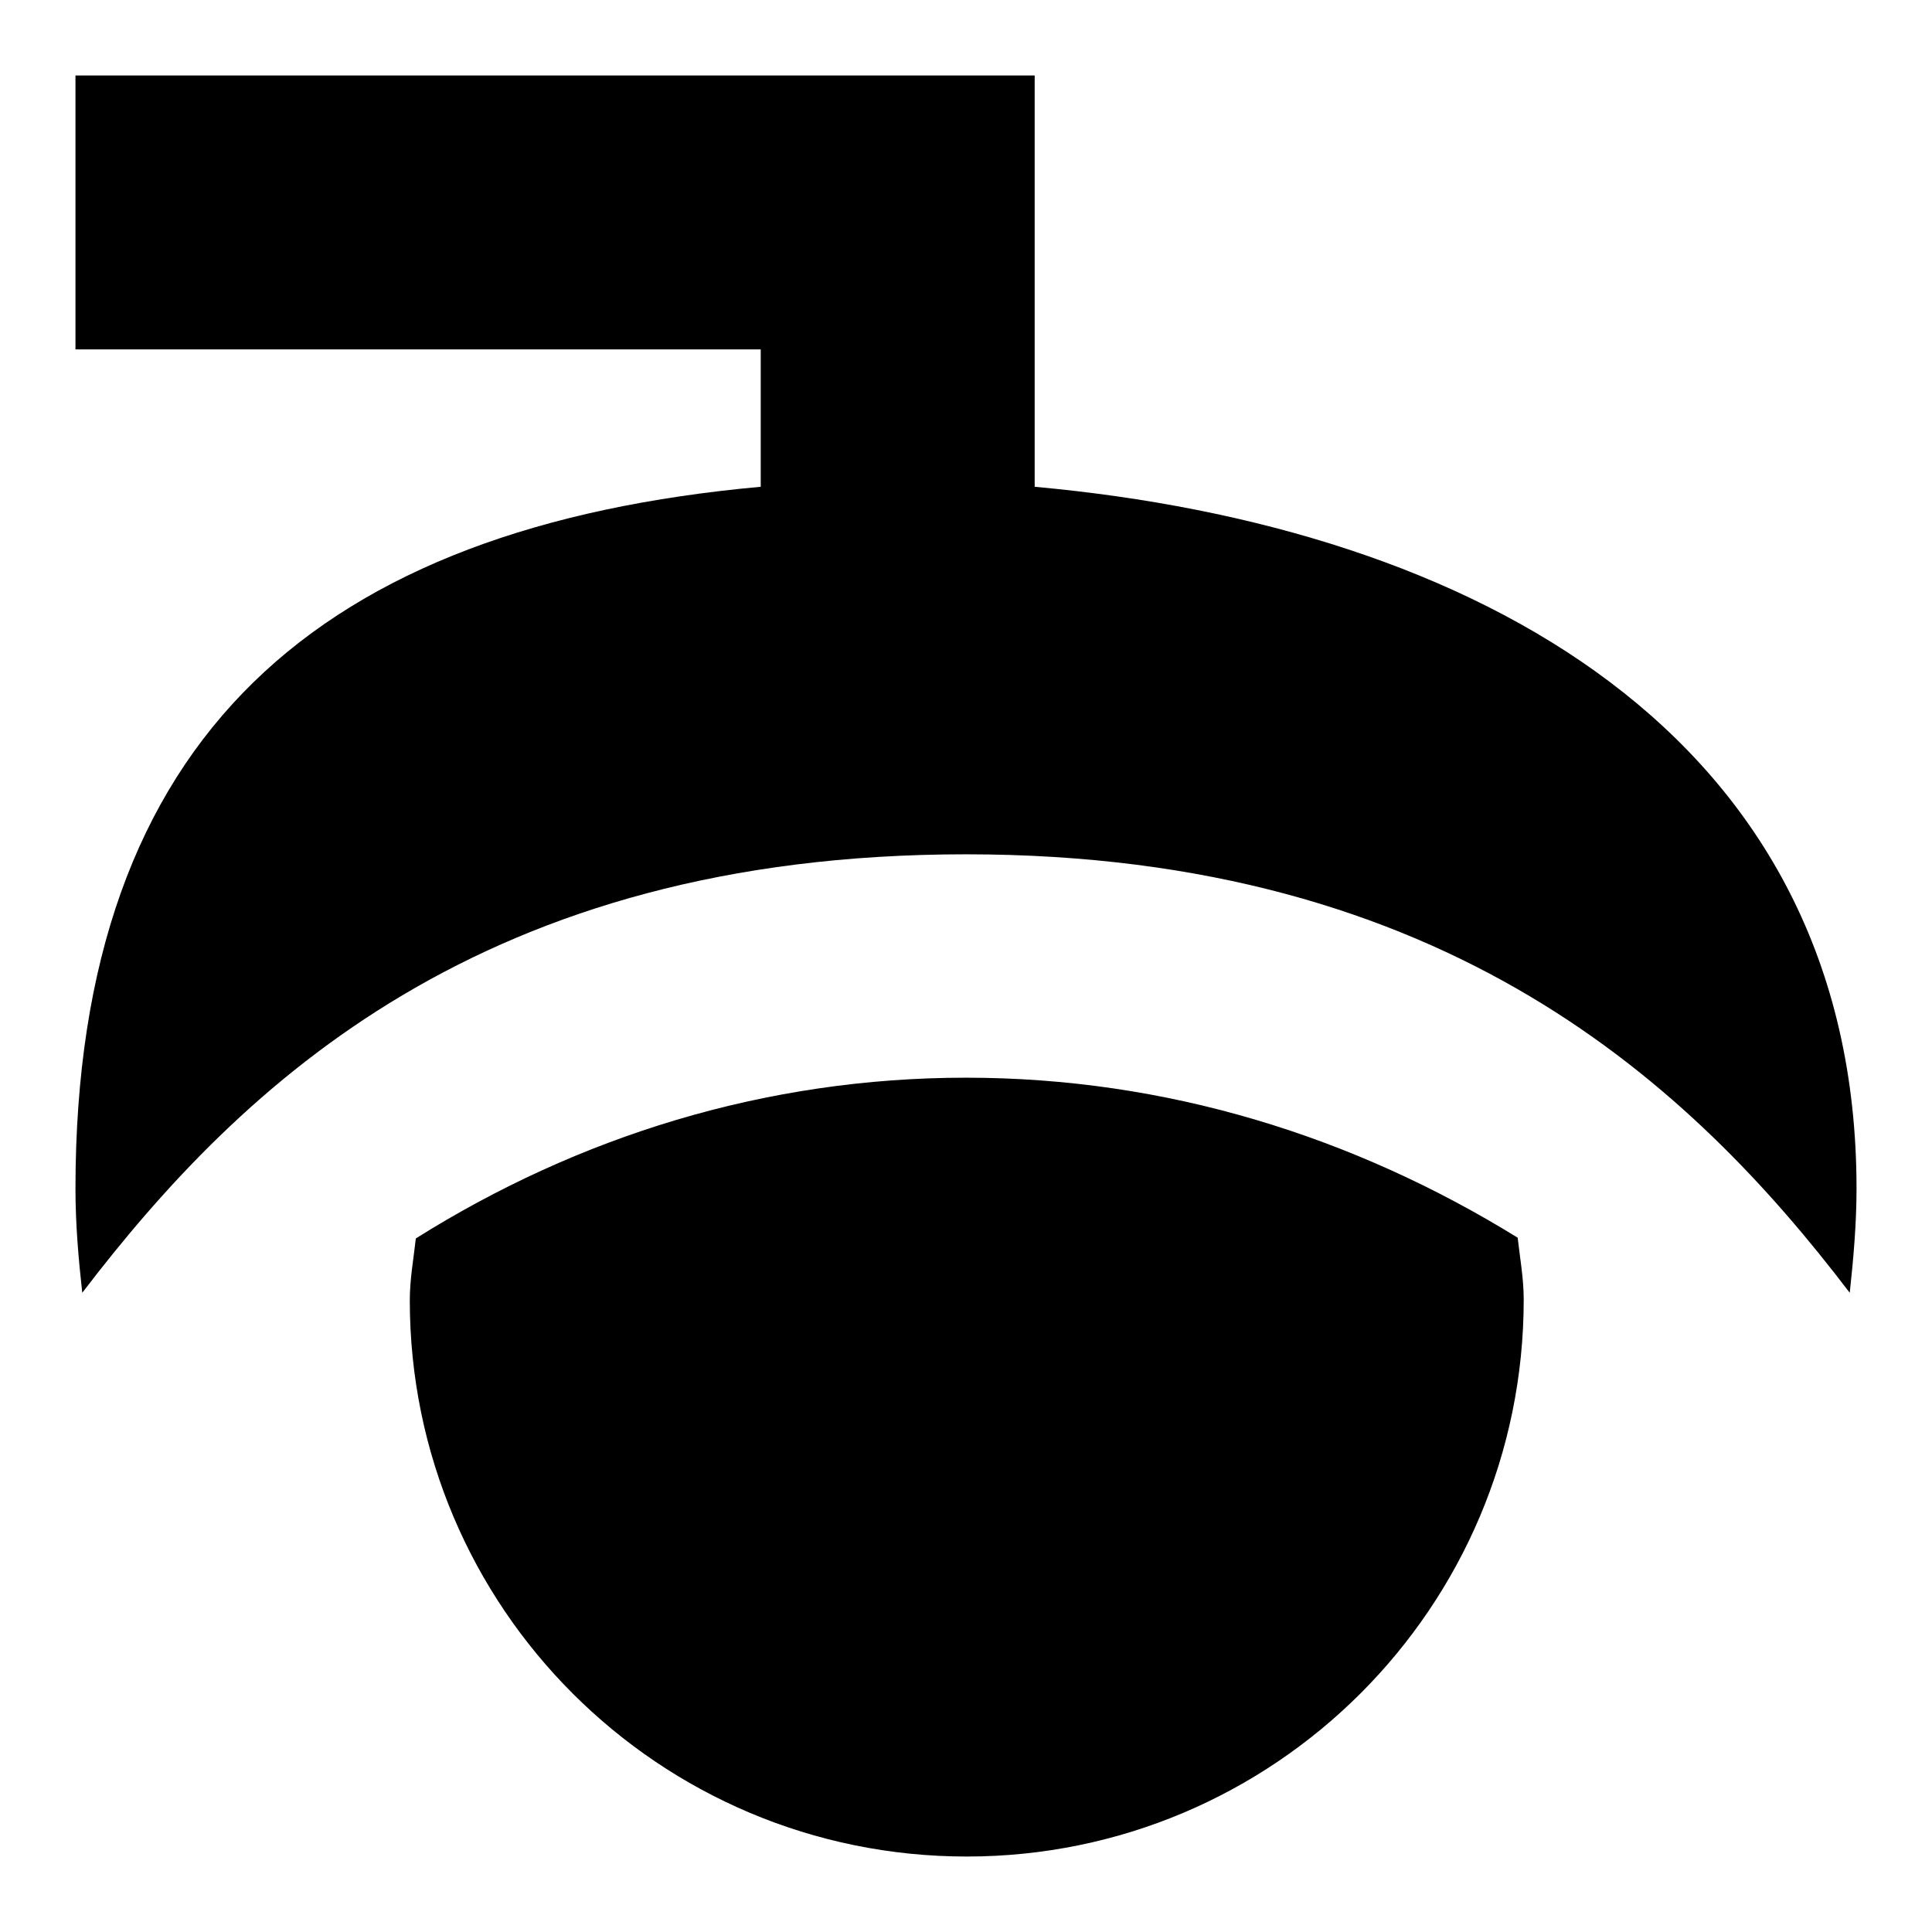 <?xml version="1.0" encoding="utf-8"?>
<!-- Svg Vector Icons : http://www.onlinewebfonts.com/icon -->
<!DOCTYPE svg PUBLIC "-//W3C//DTD SVG 1.1//EN" "http://www.w3.org/Graphics/SVG/1.1/DTD/svg11.dtd">
<svg version="1.1" xmlns="http://www.w3.org/2000/svg" xmlns:xlink="http://www.w3.org/1999/xlink" x="0px" y="0px" viewBox="0 0 256 256" enable-background="new 0 0 256 256" xml:space="preserve">
<g><g><path fill="#000000" d="M137.1,64.5V10H10v36.3h90.8v18.2C42.6,69.8,10,97.3,10,157.5c0,4.7,0.4,9.3,0.9,13.8c21.3-27.9,53.2-58.1,117.1-58.1c63.9,0,96.3,30.8,117.1,58.1c0.5-4.6,0.9-9.2,0.9-13.8C246,97.3,195.3,69.8,137.1,64.5z M128,142.8c-26.6,0-51.4,7.8-72.9,21.3c-0.3,2.7-0.8,5.4-0.8,8.2c0,40.7,33,73.7,73.8,73.7c40.7,0,73.8-33,73.8-73.8c0-2.8-0.5-5.5-0.8-8.2C179.4,150.6,154.6,142.8,128,142.8z"/></g></g>
</svg>